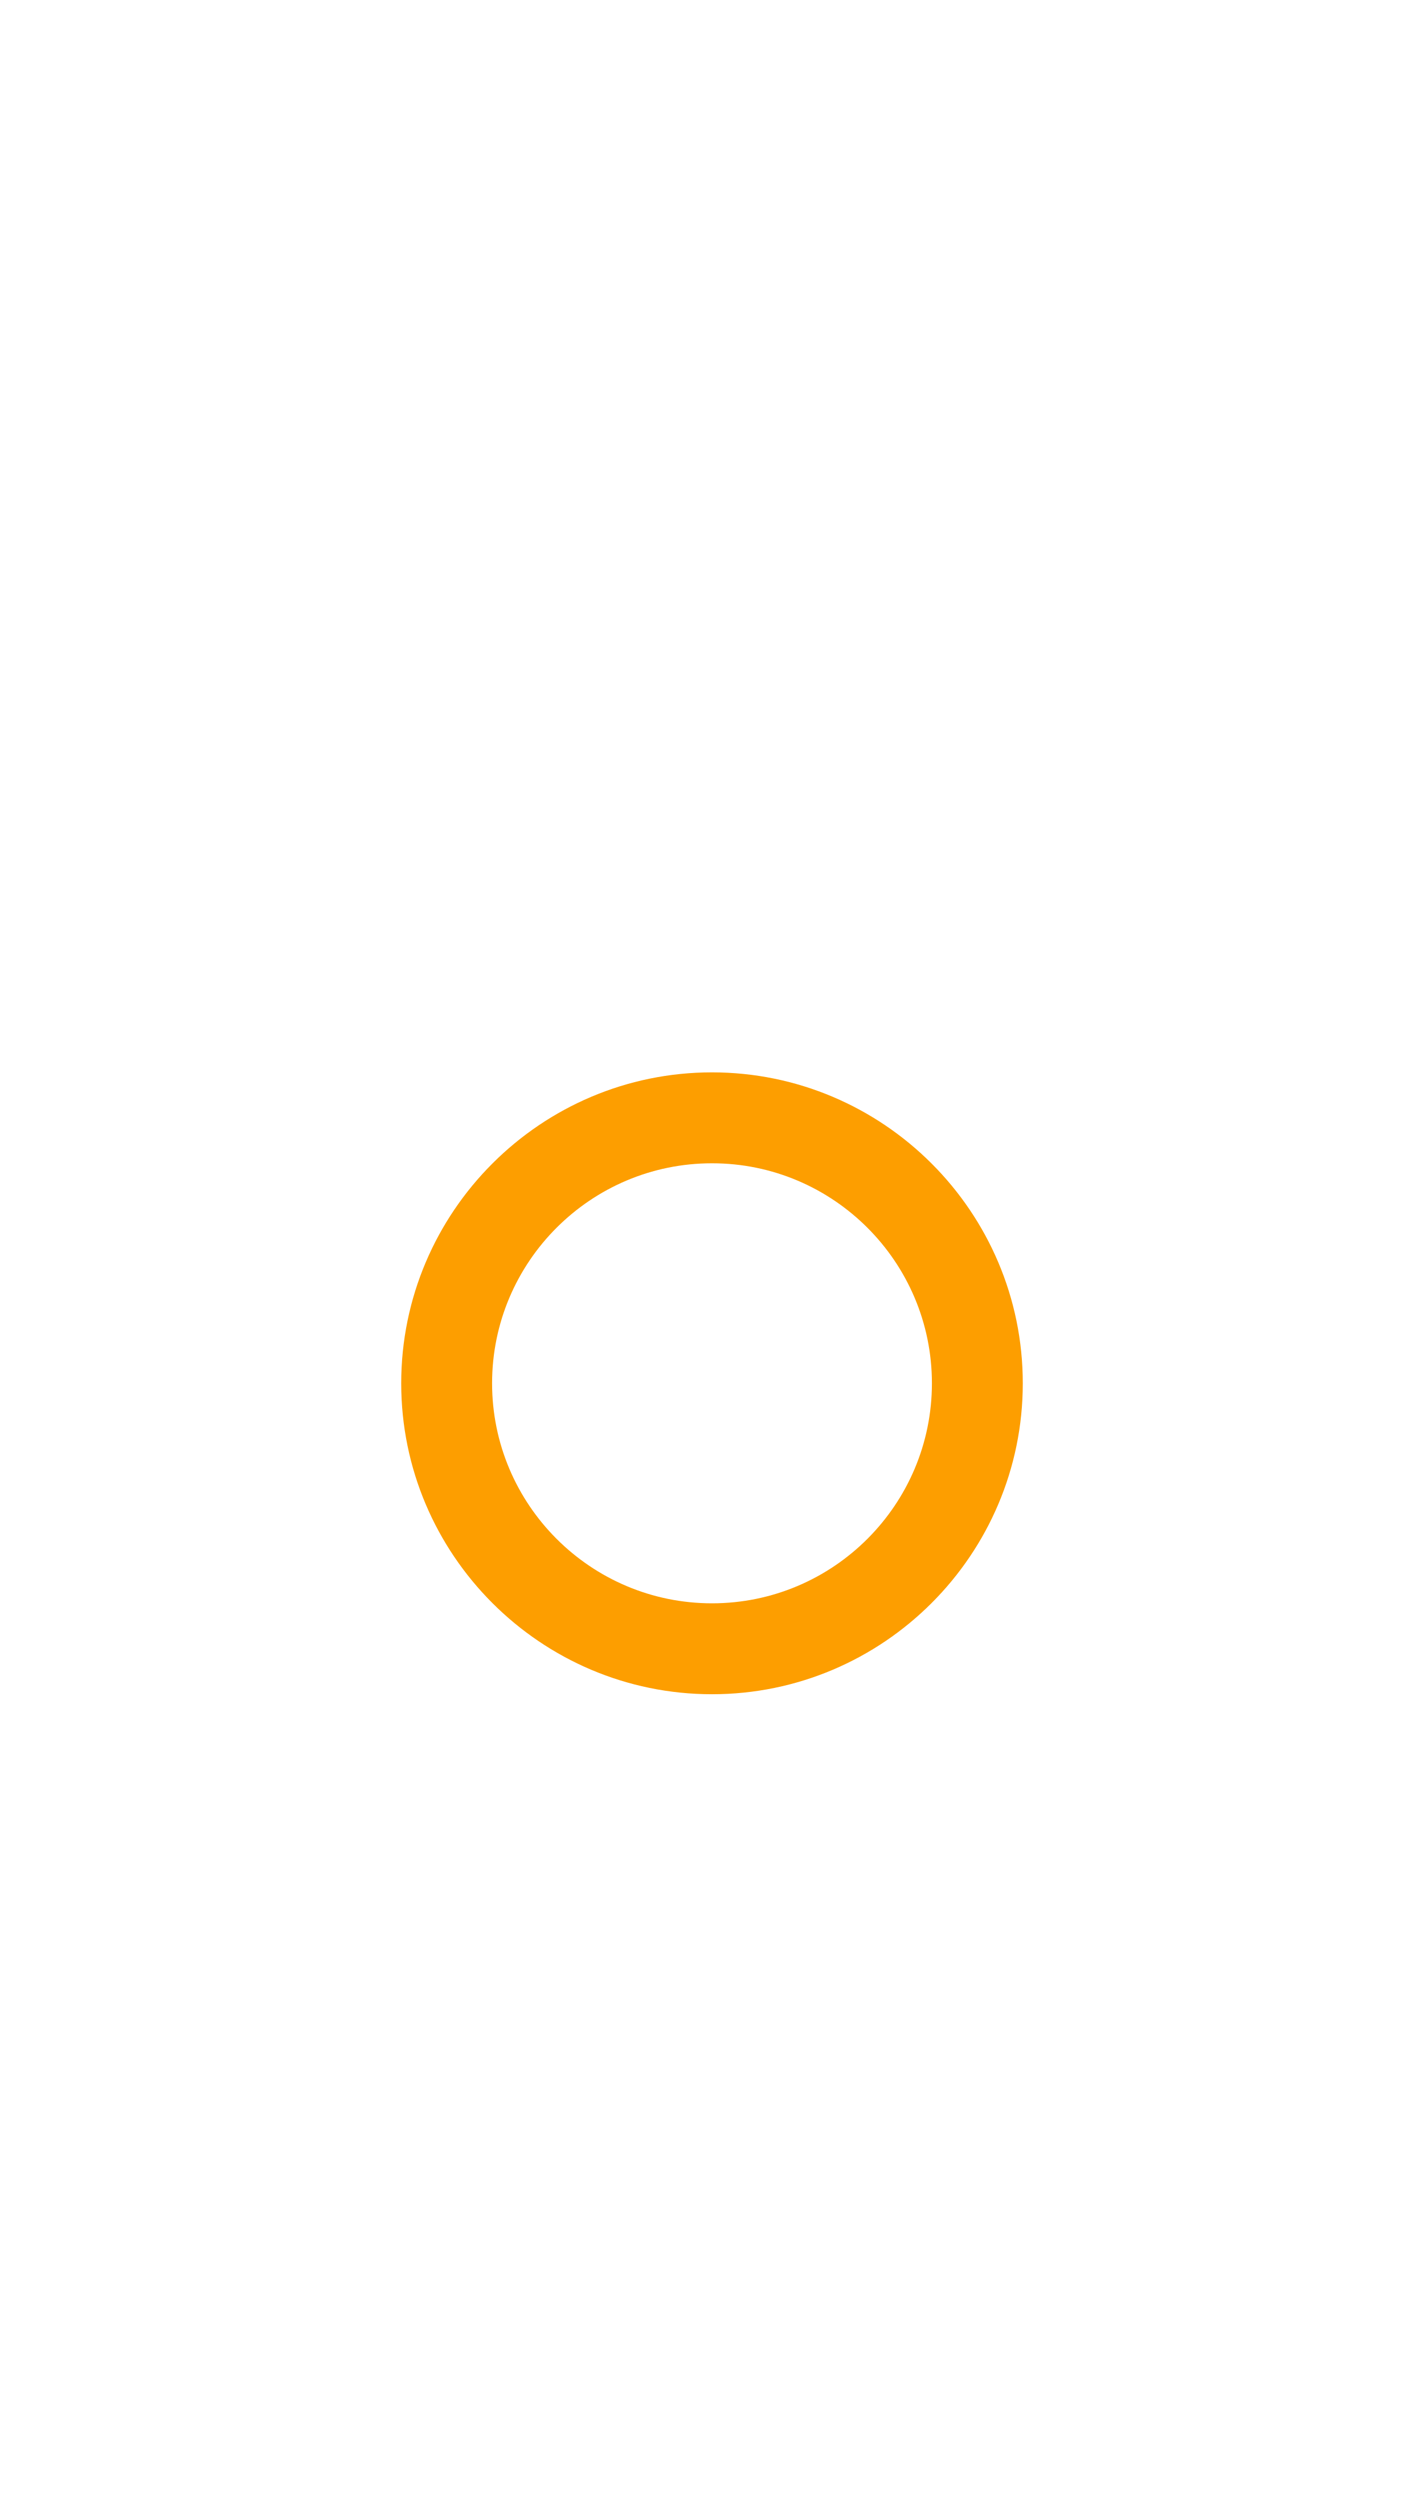 <?xml version="1.0" encoding="UTF-8"?>
<svg id="Calque_2" data-name="Calque 2"
  xmlns="http://www.w3.org/2000/svg" viewBox="0 -15 31.34 55">
  <defs>
    <style>
      svg {
        overflow: visible;
      }

      #picto_keyfact_location #pin {
        fill: #fff;
      }

      #picto_keyfact_location #circle {
        fill: #fd9e00;
      }
      
      #picto_keyfact_location {
        transform: translateY(-7px);
        animation: picto_keyfact_location-bounce .8s 1s forwards;
        
      }
      
      @keyframes picto_keyfact_location-bounce {
        from {
          transform: translateY(-7px);
        }
        
        50% {
          transform: translateY(-15px);
        }
        
        to {
          transform: translateY(-7px);
        }
      }
    </style>
  </defs>
  <g id="pictos">
    <g id="picto_keyfact_location">
      <path id="circle" class="cls-2" d="m15.67,22.27c-3.77,0-6.84-3.07-6.84-6.84s3.07-6.84,6.84-6.84,6.84,3.07,6.84,6.84-3.07,6.84-6.84,6.84Zm0-11.68c-2.67,0-4.84,2.17-4.84,4.84s2.17,4.84,4.84,4.84,4.84-2.17,4.84-4.84-2.17-4.84-4.84-4.84Z"/>
      <path id="pin" class="cls-1" d="m15.71,40l-.63-.53c-7.02-6.85-11.19-12.06-13.19-16.44C.75,20.76.09,18.18,0,15.61,0,6.99,6.99,0,15.58,0h.19c4.16,0,8.07,1.62,11.02,4.56s4.56,6.85,4.56,11.01c-.09,2.6-.75,5.18-1.91,7.48-1.98,4.35-6.15,9.56-13.13,16.37l-.59.57Zm-.14-38.33C7.91,1.67,1.67,7.91,1.67,15.58c.08,2.34.67,4.61,1.74,6.73,1.87,4.11,5.77,9,12.26,15.4,6.51-6.42,10.4-11.3,12.25-15.37,1.07-2.12,1.67-4.45,1.75-6.79,0-3.68-1.45-7.18-4.07-9.8-2.63-2.63-6.12-4.07-9.83-4.07v-.84.84h-.19Z"/>
    </g>
  </g>
</svg>